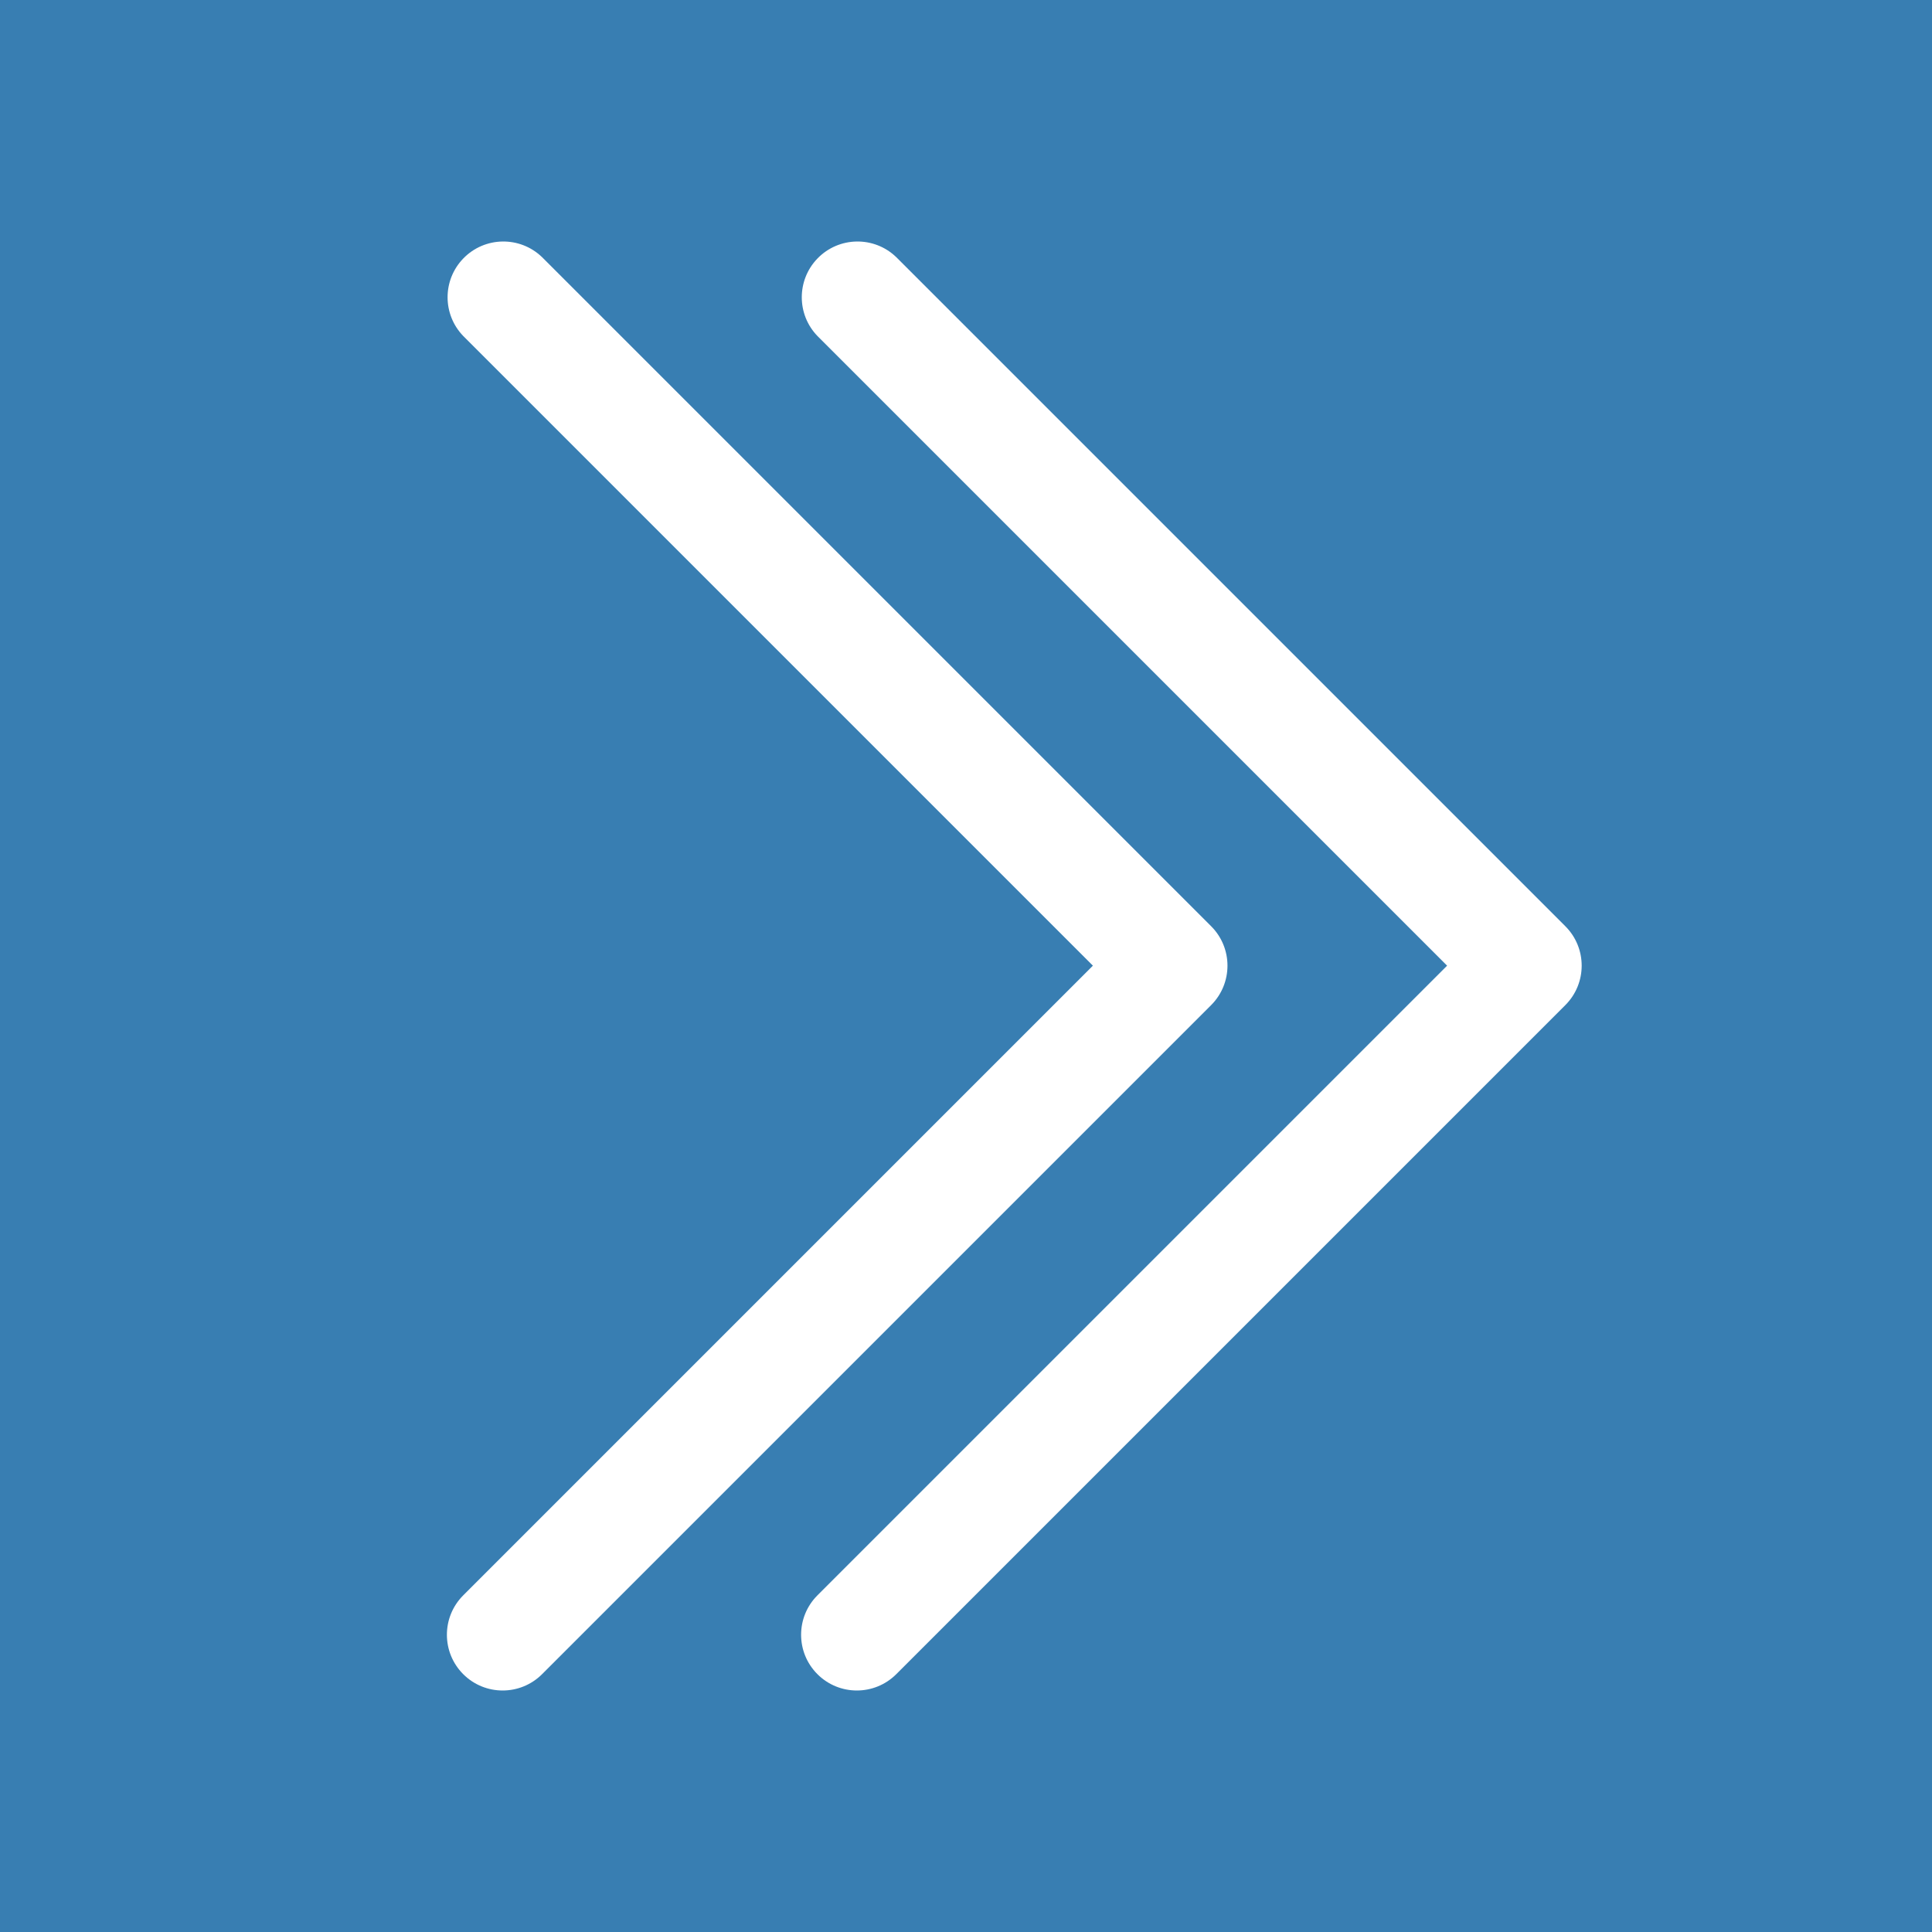 <svg width="120" height="120" viewBox="0 0 120 120" fill="none" xmlns="http://www.w3.org/2000/svg">
<rect width="120" height="120" fill="#387EB2"/>
<g clip-path="url(#clip0)">
<path d="M75.227 57.531L33.669 15.973C32.293 14.644 30.101 14.682 28.772 16.058C27.476 17.4 27.476 19.528 28.772 20.869L67.882 59.98L28.772 99.09C27.42 100.442 27.42 102.634 28.772 103.986C30.124 105.338 32.316 105.338 33.669 103.986L75.227 62.428C76.579 61.075 76.579 58.883 75.227 57.531Z" fill="white"/>
</g>
<g clip-path="url(#clip1)">
<path d="M97.227 57.531L55.669 15.973C54.293 14.644 52.101 14.682 50.772 16.058C49.476 17.4 49.476 19.528 50.772 20.869L89.882 59.98L50.772 99.09C49.42 100.442 49.42 102.634 50.772 103.986C52.124 105.338 54.316 105.338 55.669 103.986L97.227 62.428C98.579 61.075 98.579 58.883 97.227 57.531Z" fill="white"/>
</g>
<defs>
<clipPath id="clip0">
<rect width="90" height="90" fill="white" transform="translate(7 15)"/>
</clipPath>
<clipPath id="clip1">
<rect width="90" height="90" fill="white" transform="translate(29 15)"/>
</clipPath>
</defs>
</svg>

